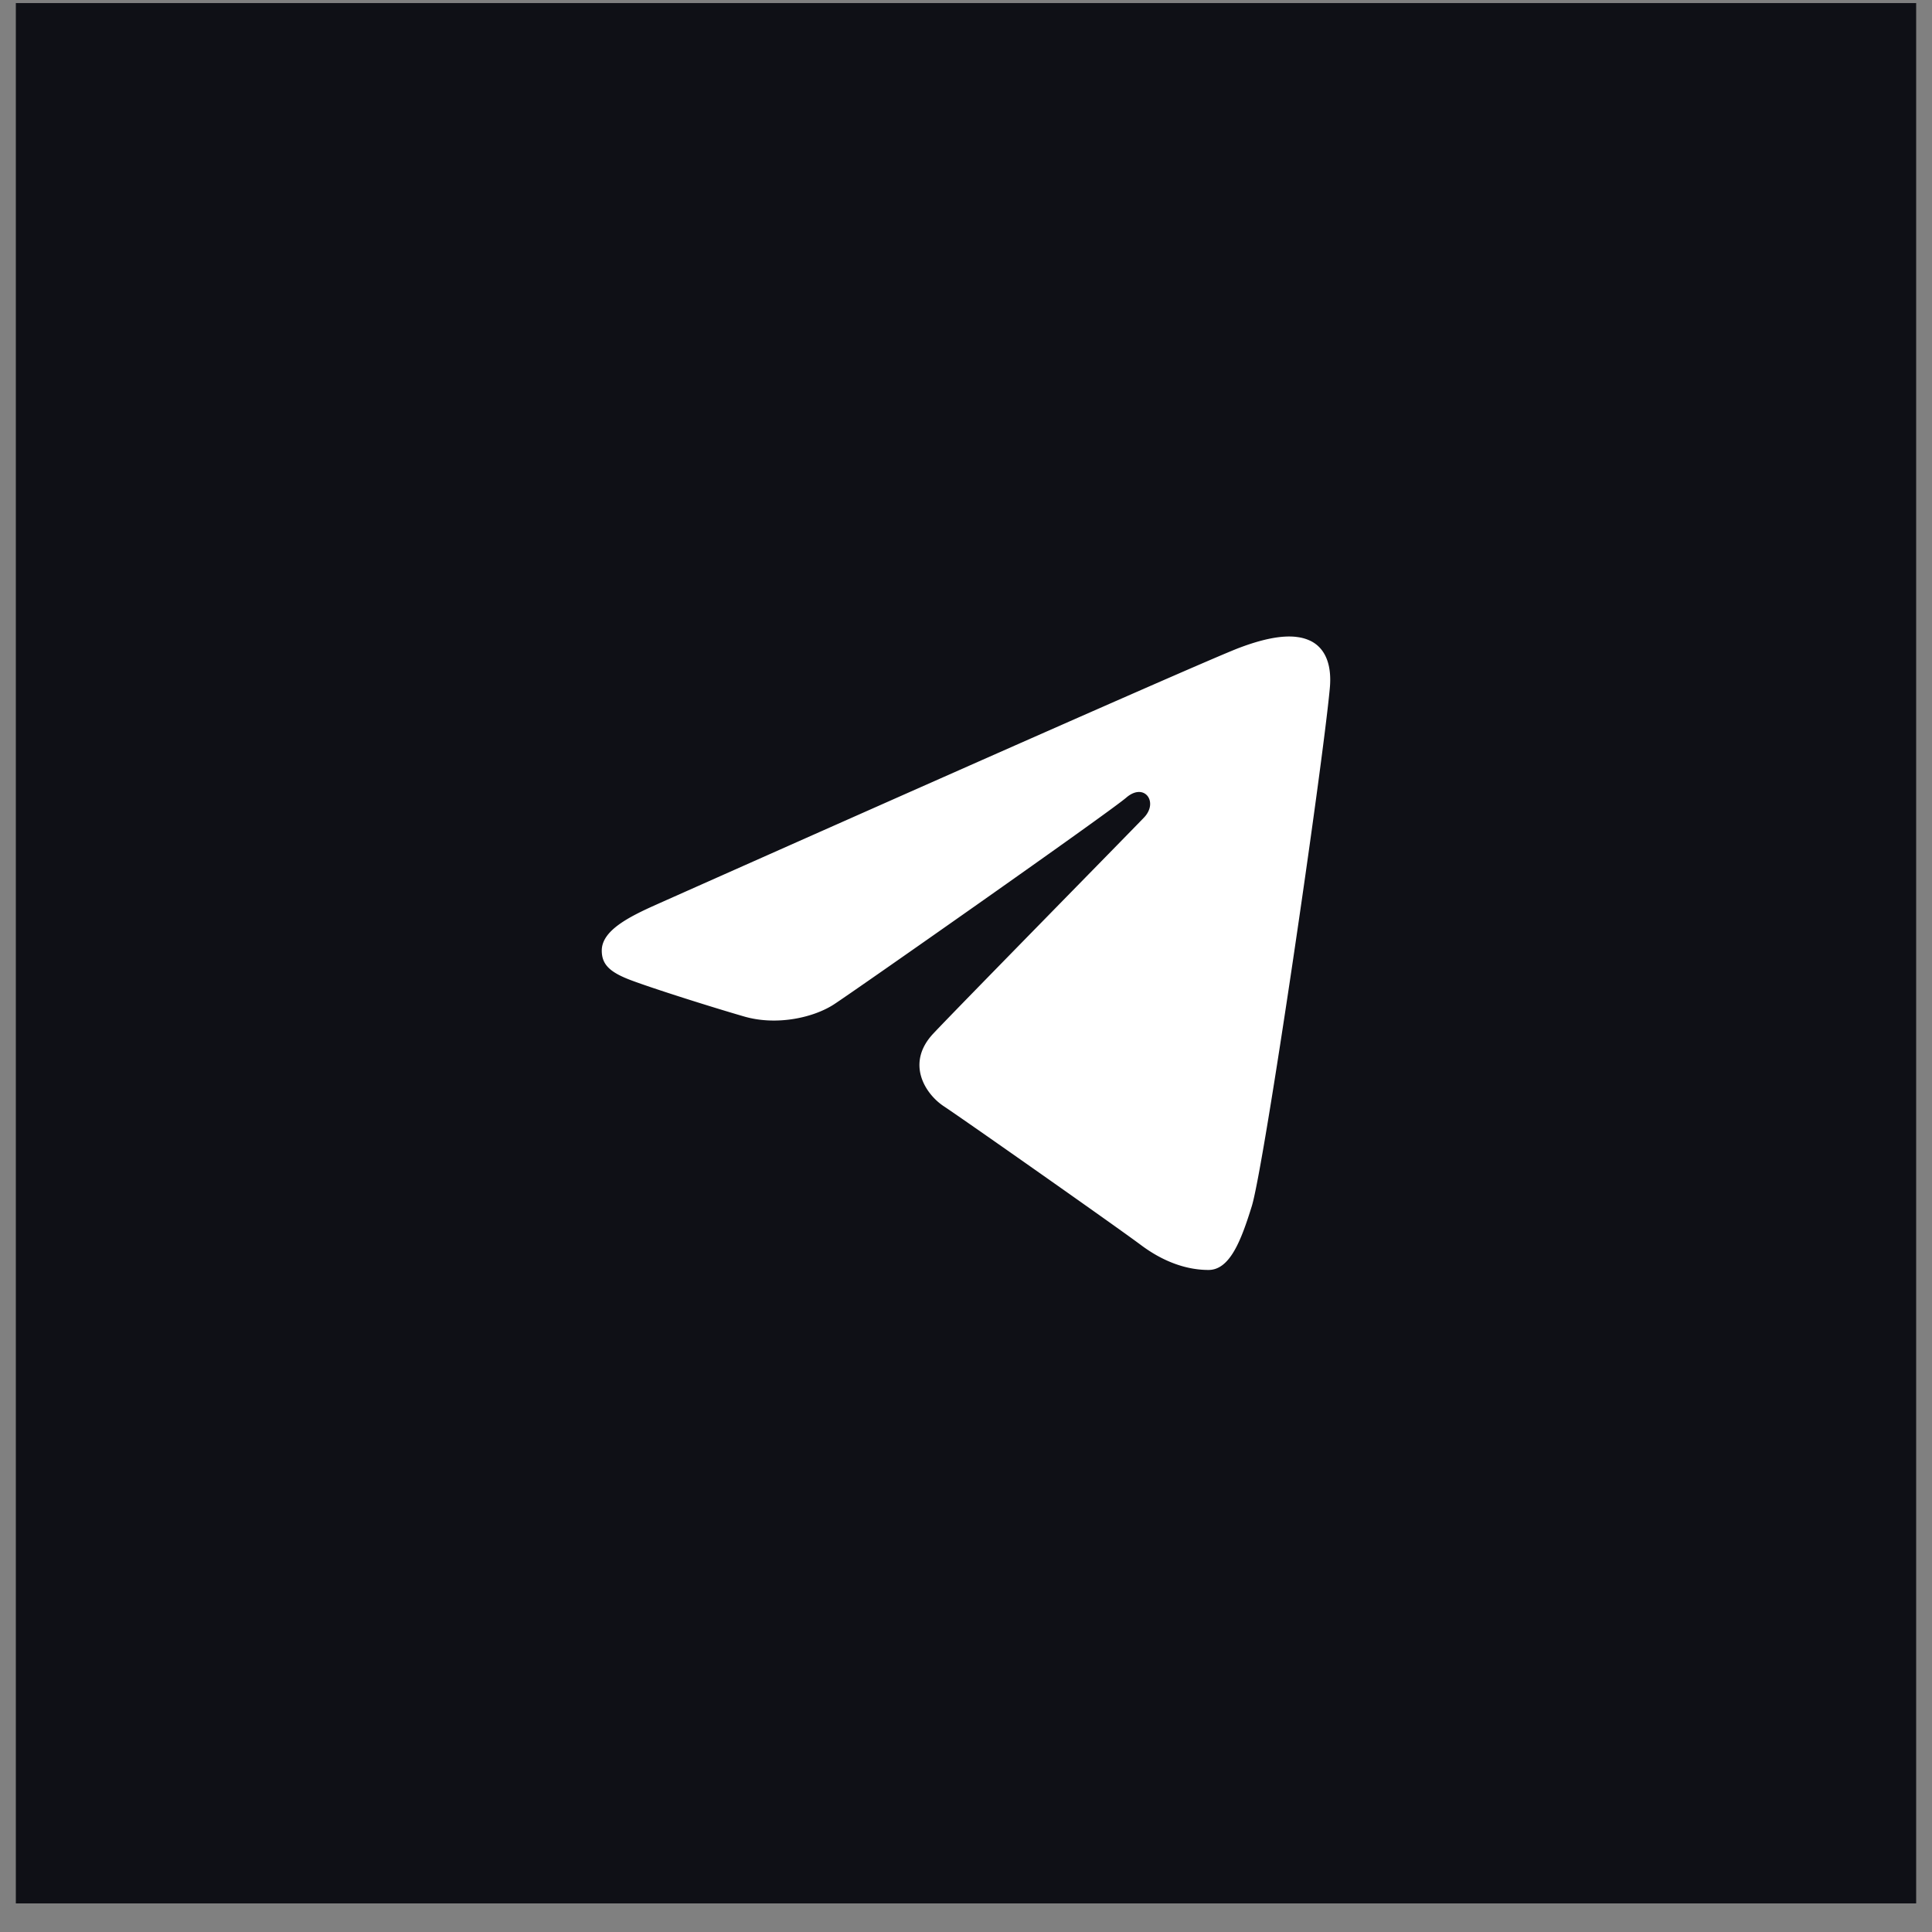 <svg xmlns="http://www.w3.org/2000/svg" width="61" height="61" fill="none"><rect width="100%" height="100%" fill="#808080" stroke="none"/><path fill="#0F1016" d="M.5.097h60v60H.5z"/><path fill="#fff" d="M40.936 20.11c-.494-.059-1.114.082-1.808.344-1.267.478-17.467 7.688-18.402 8.106-.887.395-1.726.826-1.726 1.452 0 .439.249.685.933.941.713.267 2.508.836 3.568 1.143 1.02.294 2.181.038 2.832-.386.69-.45 8.657-6.037 9.228-6.527.57-.49 1.027.14.56.629-.468.49-5.934 6.053-6.656 6.824-.875.935-.255 1.902.332 2.291.67.444 5.496 3.836 6.222 4.38.727.545 1.462.79 2.138.79.676 0 1.03-.931 1.366-2.012.393-1.266 2.238-13.88 2.465-16.367.068-.753-.157-1.256-.602-1.479a1.35 1.35 0 0 0-.45-.128Z"/></svg>